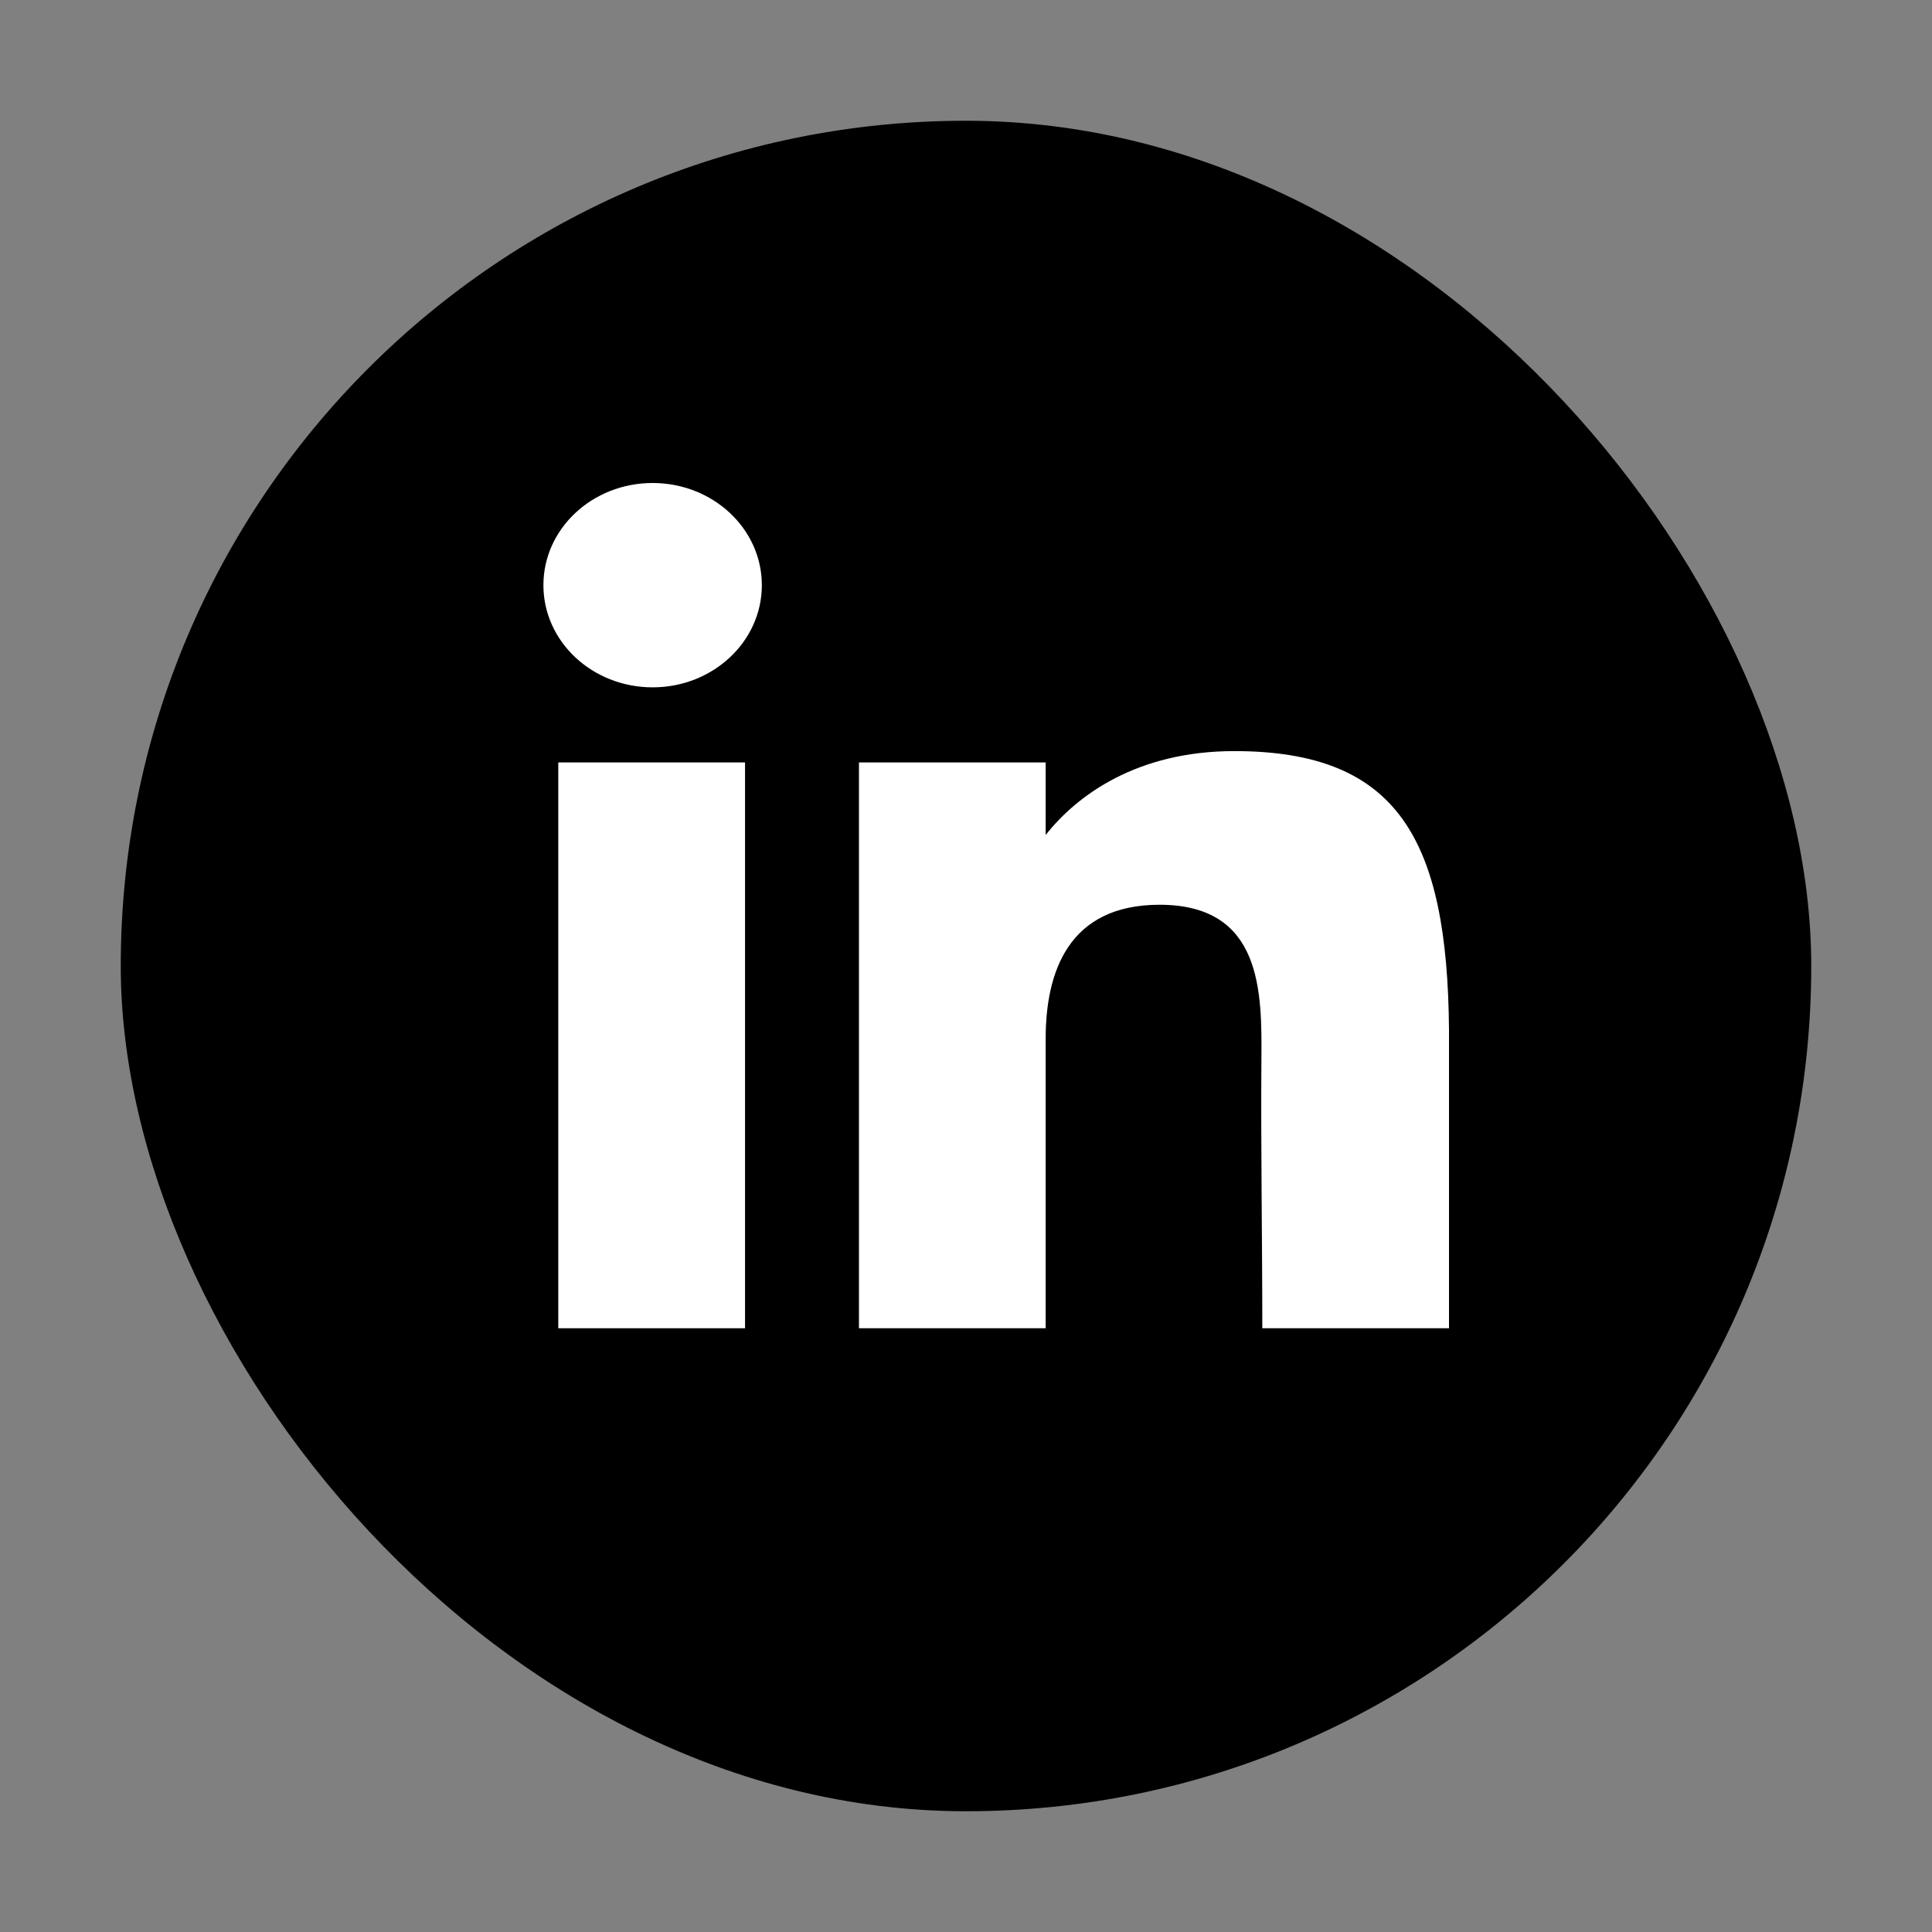 <svg width="30" height="30" viewBox="0 0 30 30" fill="none" xmlns="http://www.w3.org/2000/svg">
  <rect x="0" y="0" width="30" height="30" fill="#808080" stroke="none"/>
  <g id="linkedin">
    <rect id="bg" x="1.875" y="1.875" width="26.25" height="26.25" rx="13.125" fill="currentColor"/>
    <g id="linked_in">
      <path d="M11.83 9.086C11.83 9.963 11.07 10.673 10.134 10.673C9.197 10.673 8.438 9.963 8.438 9.086C8.438 8.21 9.197 7.5 10.134 7.5C11.07 7.5 11.83 8.21 11.83 9.086Z" fill="white"/>
      <path d="M8.669 11.839H11.569V20.625H8.669V11.839Z" fill="white"/>
      <path d="M16.237 11.839H13.338V20.625H16.237C16.237 20.625 16.237 17.859 16.237 16.13C16.237 15.091 16.592 14.049 18.006 14.049C19.604 14.049 19.595 15.407 19.587 16.46C19.577 17.835 19.601 19.239 19.601 20.625H22.5V15.988C22.475 13.027 21.704 11.663 19.166 11.663C17.658 11.663 16.724 12.347 16.237 12.966V11.839Z" fill="white"/>
    </g>
  </g>
</svg>
